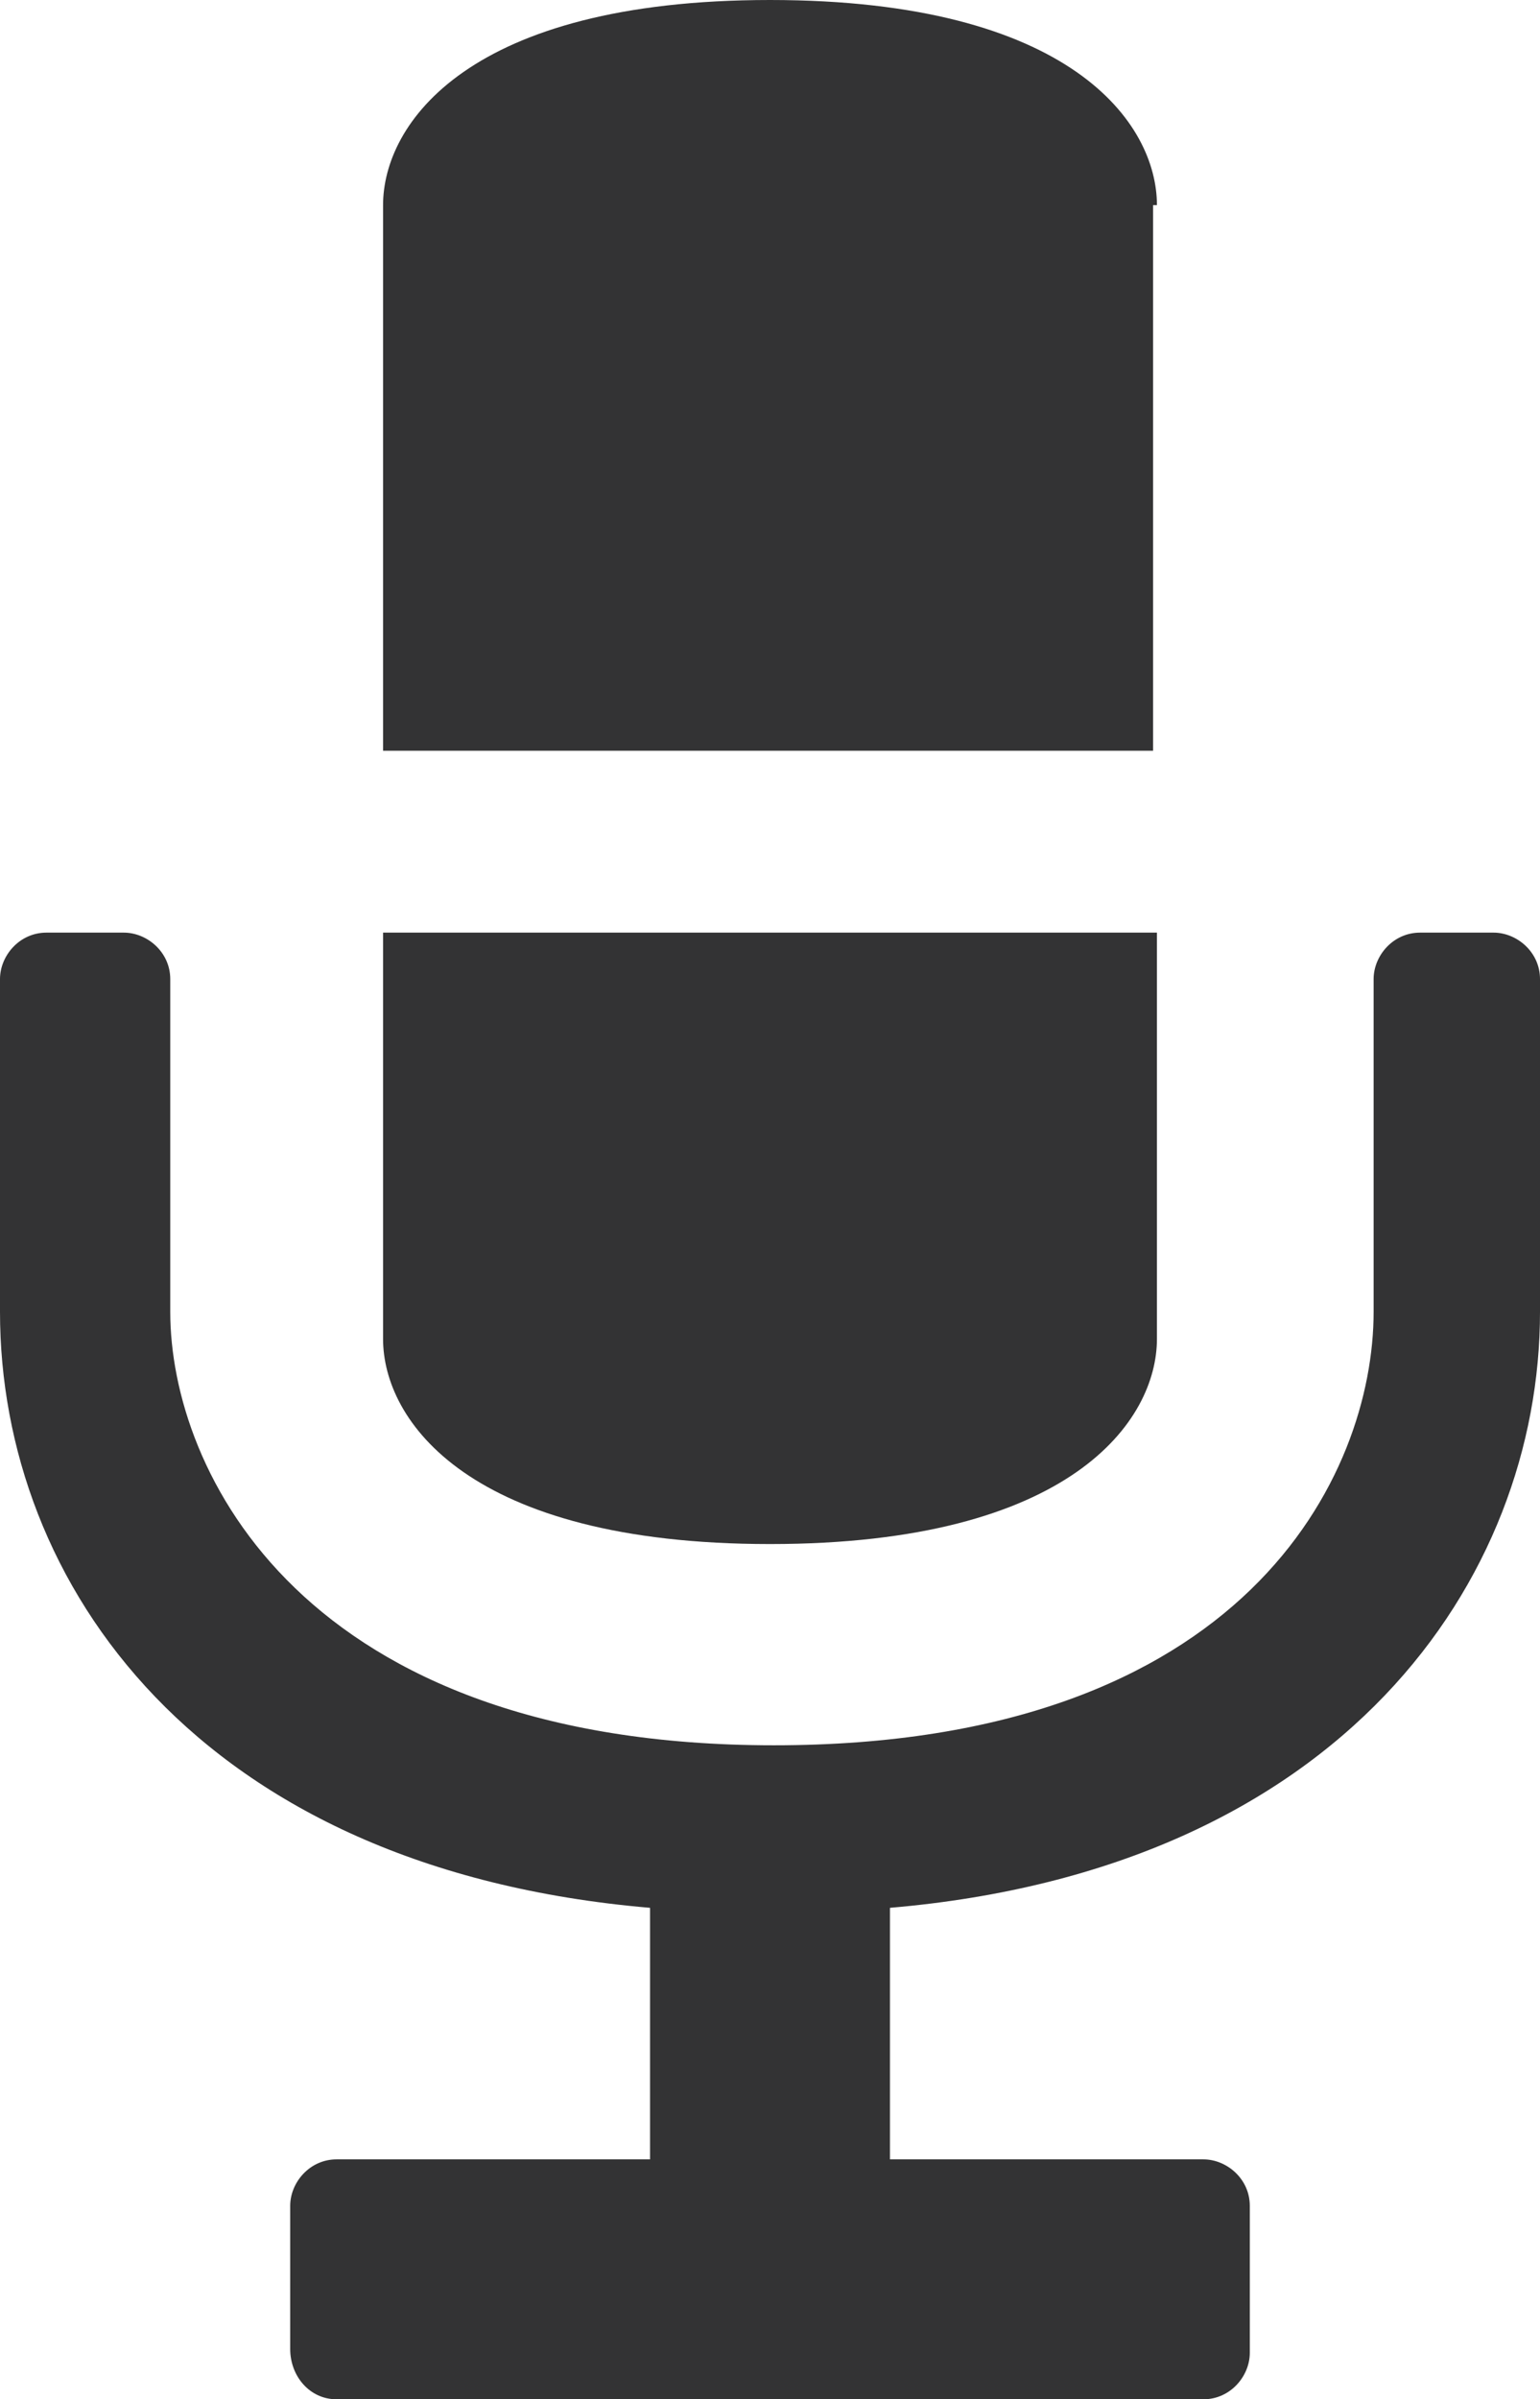 <?xml version="1.0" encoding="utf-8"?>
<!-- Generator: Adobe Illustrator 26.5.0, SVG Export Plug-In . SVG Version: 6.00 Build 0)  -->
<svg version="1.1" id="Ebene_2_00000070089147710271629460000009480466502954904196_"
	 xmlns="http://www.w3.org/2000/svg" xmlns:xlink="http://www.w3.org/1999/xlink" x="0px" y="0px" viewBox="0 0 39.8 62"
	 style="enable-background:new 0 0 39.8 62;" xml:space="preserve">
<style type="text/css">
	.st0{fill:#333334;}
</style>
<g id="Ebene_1-2">
	<g>
		<path class="st0" d="M38.6,24.1h-1.9c-0.7,0-1.2,0.6-1.2,1.2v8.6c0,4.2-3.3,11.2-15.5,11.2S4.4,38,4.4,33.9v-8.6
			c0-0.7-0.6-1.2-1.2-1.2H1.2c-0.7,0-1.2,0.6-1.2,1.2v8.6c0,7,5.1,14.4,16.8,15.4v6.5H8.7c-0.7,0-1.2,0.6-1.2,1.2v3.7
			C7.5,61.4,8,62,8.7,62h22.4c0.7,0,1.2-0.6,1.2-1.2V57c0-0.7-0.6-1.2-1.2-1.2H23v-6.5c11.7-1,16.8-8.5,16.8-15.4v-8.6
			C39.8,24.6,39.2,24.1,38.6,24.1C38.6,24.1,38.6,24.1,38.6,24.1z"/>
		<path class="st0" d="M19.9,39.9c7.8,0,10-3.2,10-5.3V24.1H9.9v10.5C9.9,36.7,12.1,39.9,19.9,39.9L19.9,39.9L19.9,39.9z"/>
		<path class="st0" d="M29.9,5.3c0-2.1-2.2-5.3-10-5.3s-10,3.2-10,5.3v14.1h19.9V5.3L29.9,5.3z"/>
	</g>
</g>
</svg>
